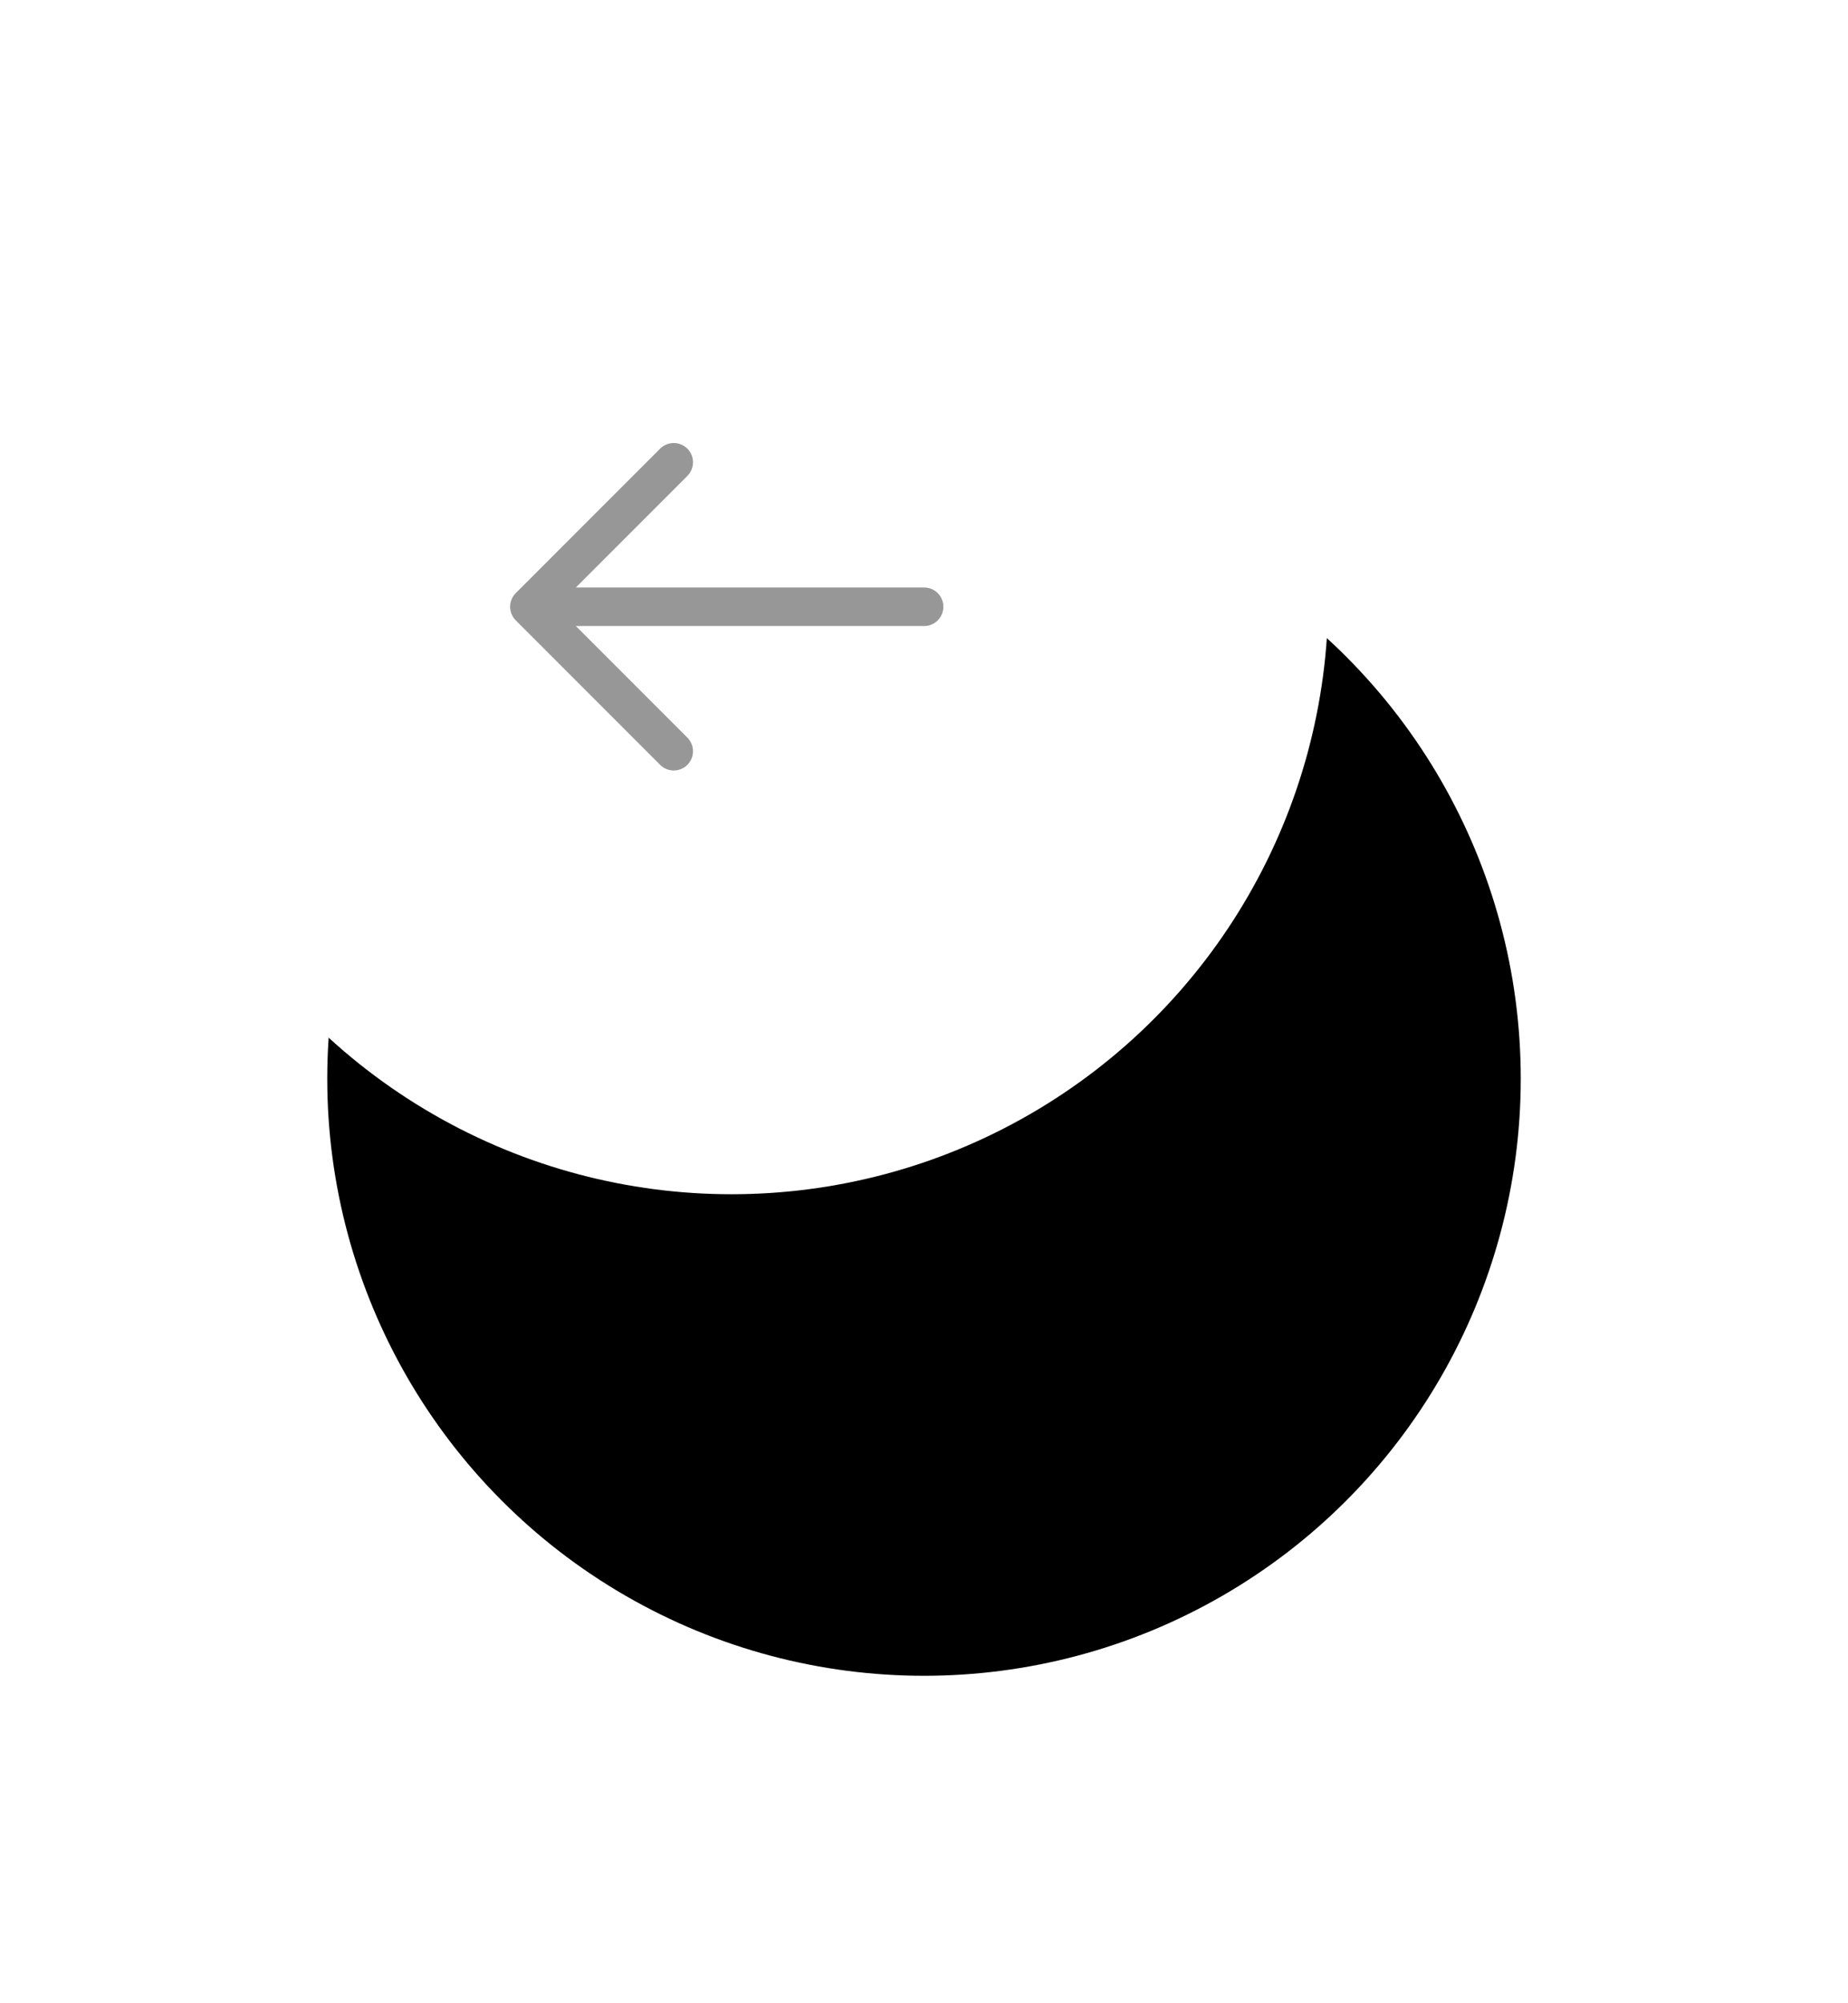 <svg xmlns="http://www.w3.org/2000/svg" xmlns:xlink="http://www.w3.org/1999/xlink" width="96" height="104" viewBox="0 0 96 104">
    <defs>
        <circle id="b" cx="31" cy="31" r="31"/>
        <filter id="a" width="280.6%" height="280.6%" x="-74.2%" y="-50%" filterUnits="objectBoundingBox">
            <feMorphology in="SourceAlpha" radius="7.5" result="shadowSpreadOuter1"/>
            <feOffset dx="10" dy="25" in="shadowSpreadOuter1" result="shadowOffsetOuter1"/>
            <feGaussianBlur in="shadowOffsetOuter1" result="shadowBlurOuter1" stdDeviation="17"/>
            <feColorMatrix in="shadowBlurOuter1" values="0 0 0 0 0 0 0 0 0 0 0 0 0 0 0 0 0 0 0.217 0"/>
        </filter>
    </defs>
    <g fill="none" fill-rule="evenodd">
        <g transform="translate(7)">
            <use fill="#000" filter="url(#a)" xlink:href="#b"/>
            <use fill="#FFF" xlink:href="#b"/>
        </g>
        <g stroke="#979797" stroke-linecap="round" stroke-width="2">
            <path d="M27.5 31.5h20.506M27.5 31.5L35 24M27.5 31.5L35 39"/>
        </g>
    </g>
</svg>

